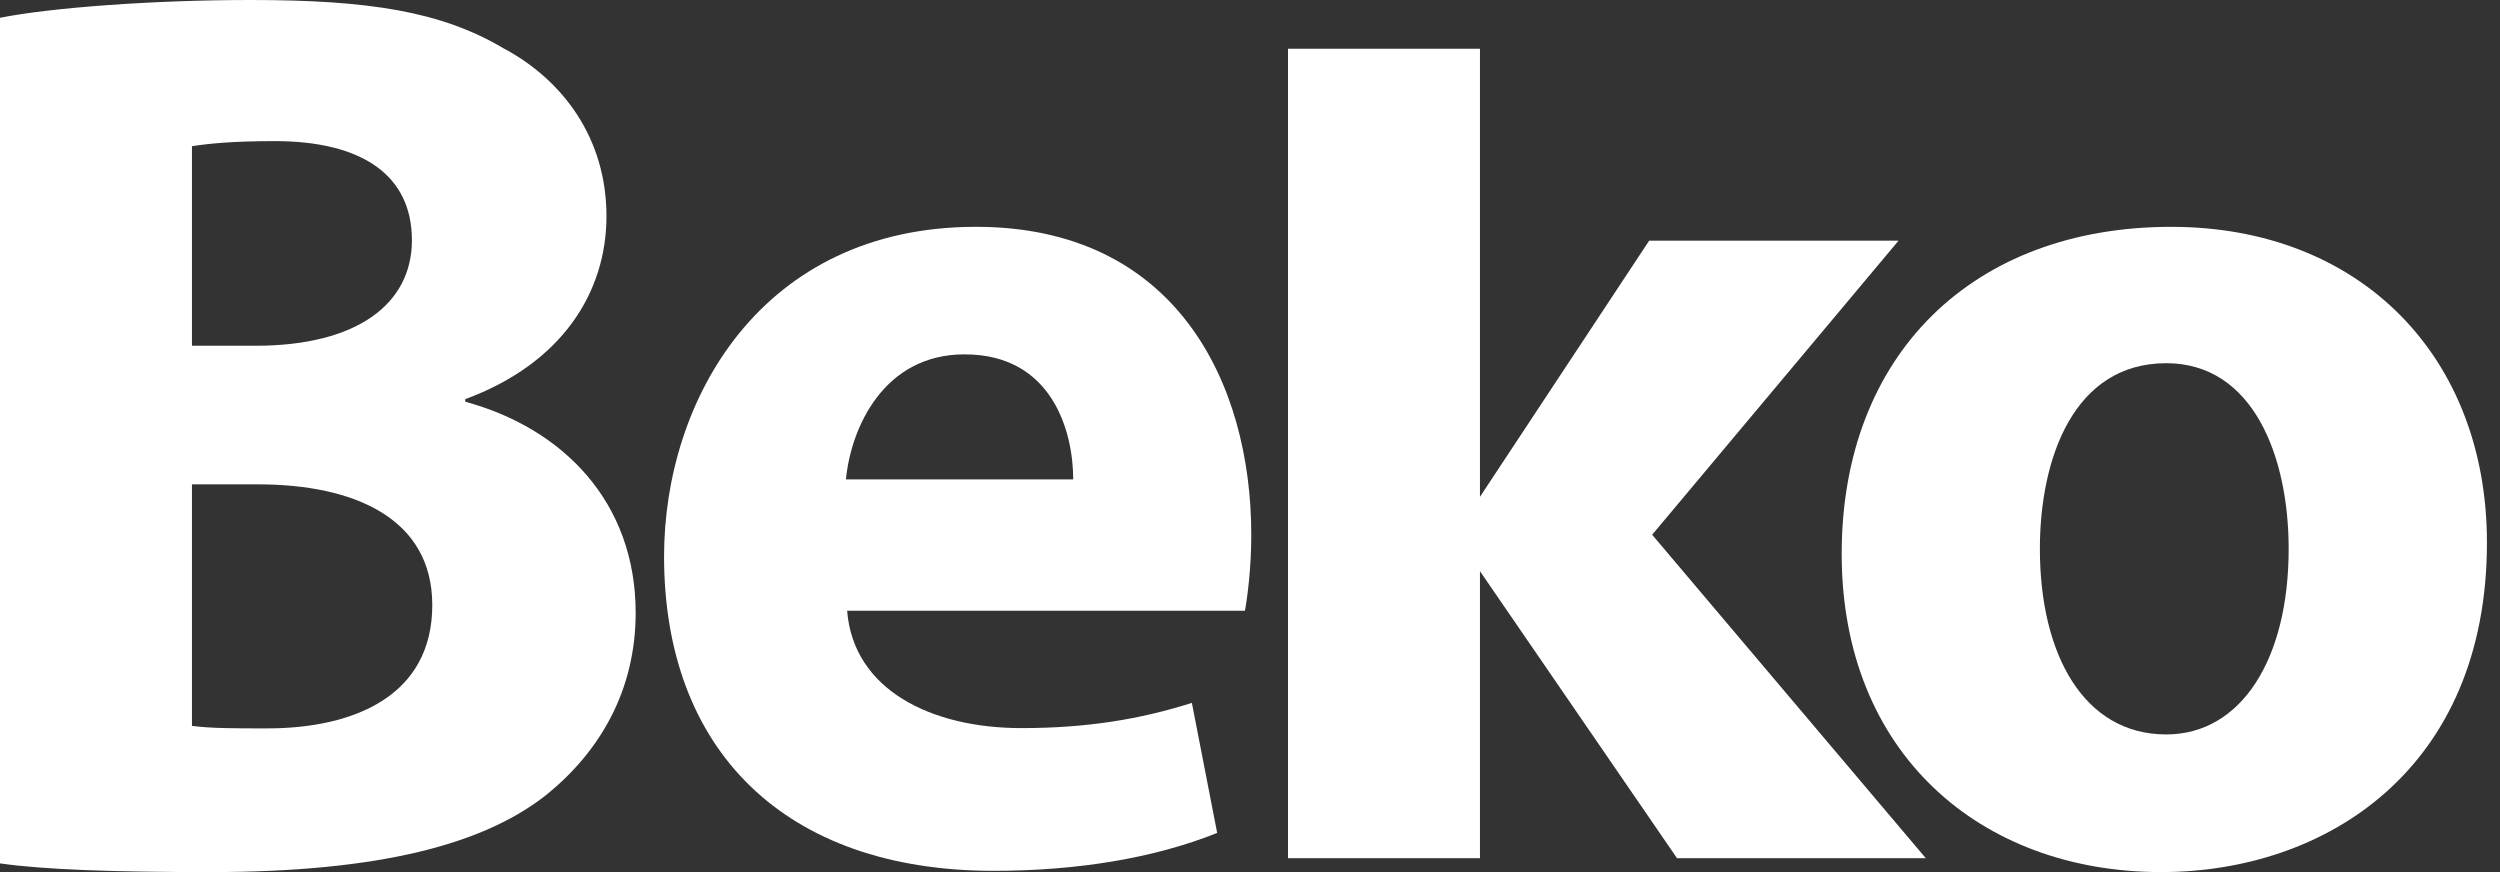 <svg width="129" height="45" viewBox="0 0 129 45" fill="none" xmlns="http://www.w3.org/2000/svg">
<rect x="0" y="0" width="129" height="45" fill="#333333" stroke="none"/>
<path d="M9.905 37.456C10.89 37.585 12.071 37.585 13.778 37.585C18.305 37.585 22.306 35.883 22.306 31.222C22.306 26.762 18.305 24.993 13.319 24.993H9.905V37.456ZM9.905 17.841H13.185C18.434 17.841 21.255 15.676 21.255 12.396C21.255 9.05 18.697 7.281 14.17 7.281C12.004 7.281 10.757 7.41 9.905 7.544V17.841ZM0 0.918C2.625 0.392 7.94 -1.10346e-06 12.922 -1.10346e-06C19.027 -1.10346e-06 22.765 0.588 25.978 2.491C29.061 4.131 31.294 7.152 31.294 11.153C31.294 15.088 28.994 18.759 24.008 20.595V20.729C29.061 22.106 32.8 25.911 32.8 31.619C32.8 35.62 30.964 38.766 28.21 40.999C24.993 43.556 19.615 45 10.823 45C5.904 45 2.232 44.875 0 44.55V0.918Z" fill="white"/>
<path d="M111.776 18.741C116.272 18.741 118.095 23.562 118.095 28.321C118.095 34.056 115.622 37.897 111.776 37.897C107.539 37.897 105.258 33.793 105.258 28.321C105.258 23.629 107.018 18.741 111.776 18.741ZM111.514 44.999C120.051 44.999 128.326 39.657 128.326 27.996C128.326 18.416 121.811 11.705 112.035 11.705C101.809 11.705 95.031 18.287 95.031 28.58C95.031 38.873 102.196 44.999 111.514 44.999Z" fill="white"/>
<path d="M76.366 29.472L86.535 44.284H99.372L85.251 27.592L97.964 12.42H85.096L76.366 25.636V2.514H66.461V44.284H76.366V29.472Z" fill="white"/>
<path d="M49.772 18.285C54.335 18.285 55.378 22.326 55.378 24.737H43.65C43.908 22.064 45.601 18.285 49.772 18.285ZM51.269 44.935C55.569 44.935 59.548 44.285 62.806 42.979L61.5 36.269C58.831 37.115 56.091 37.57 52.704 37.57C48.079 37.57 44.037 35.618 43.712 31.514H64.24C64.37 30.797 64.566 29.295 64.566 27.602C64.566 19.72 60.653 11.704 50.36 11.704C39.283 11.704 34.266 20.629 34.266 28.712C34.266 38.679 40.455 44.935 51.269 44.935Z" fill="white"/>
</svg>
